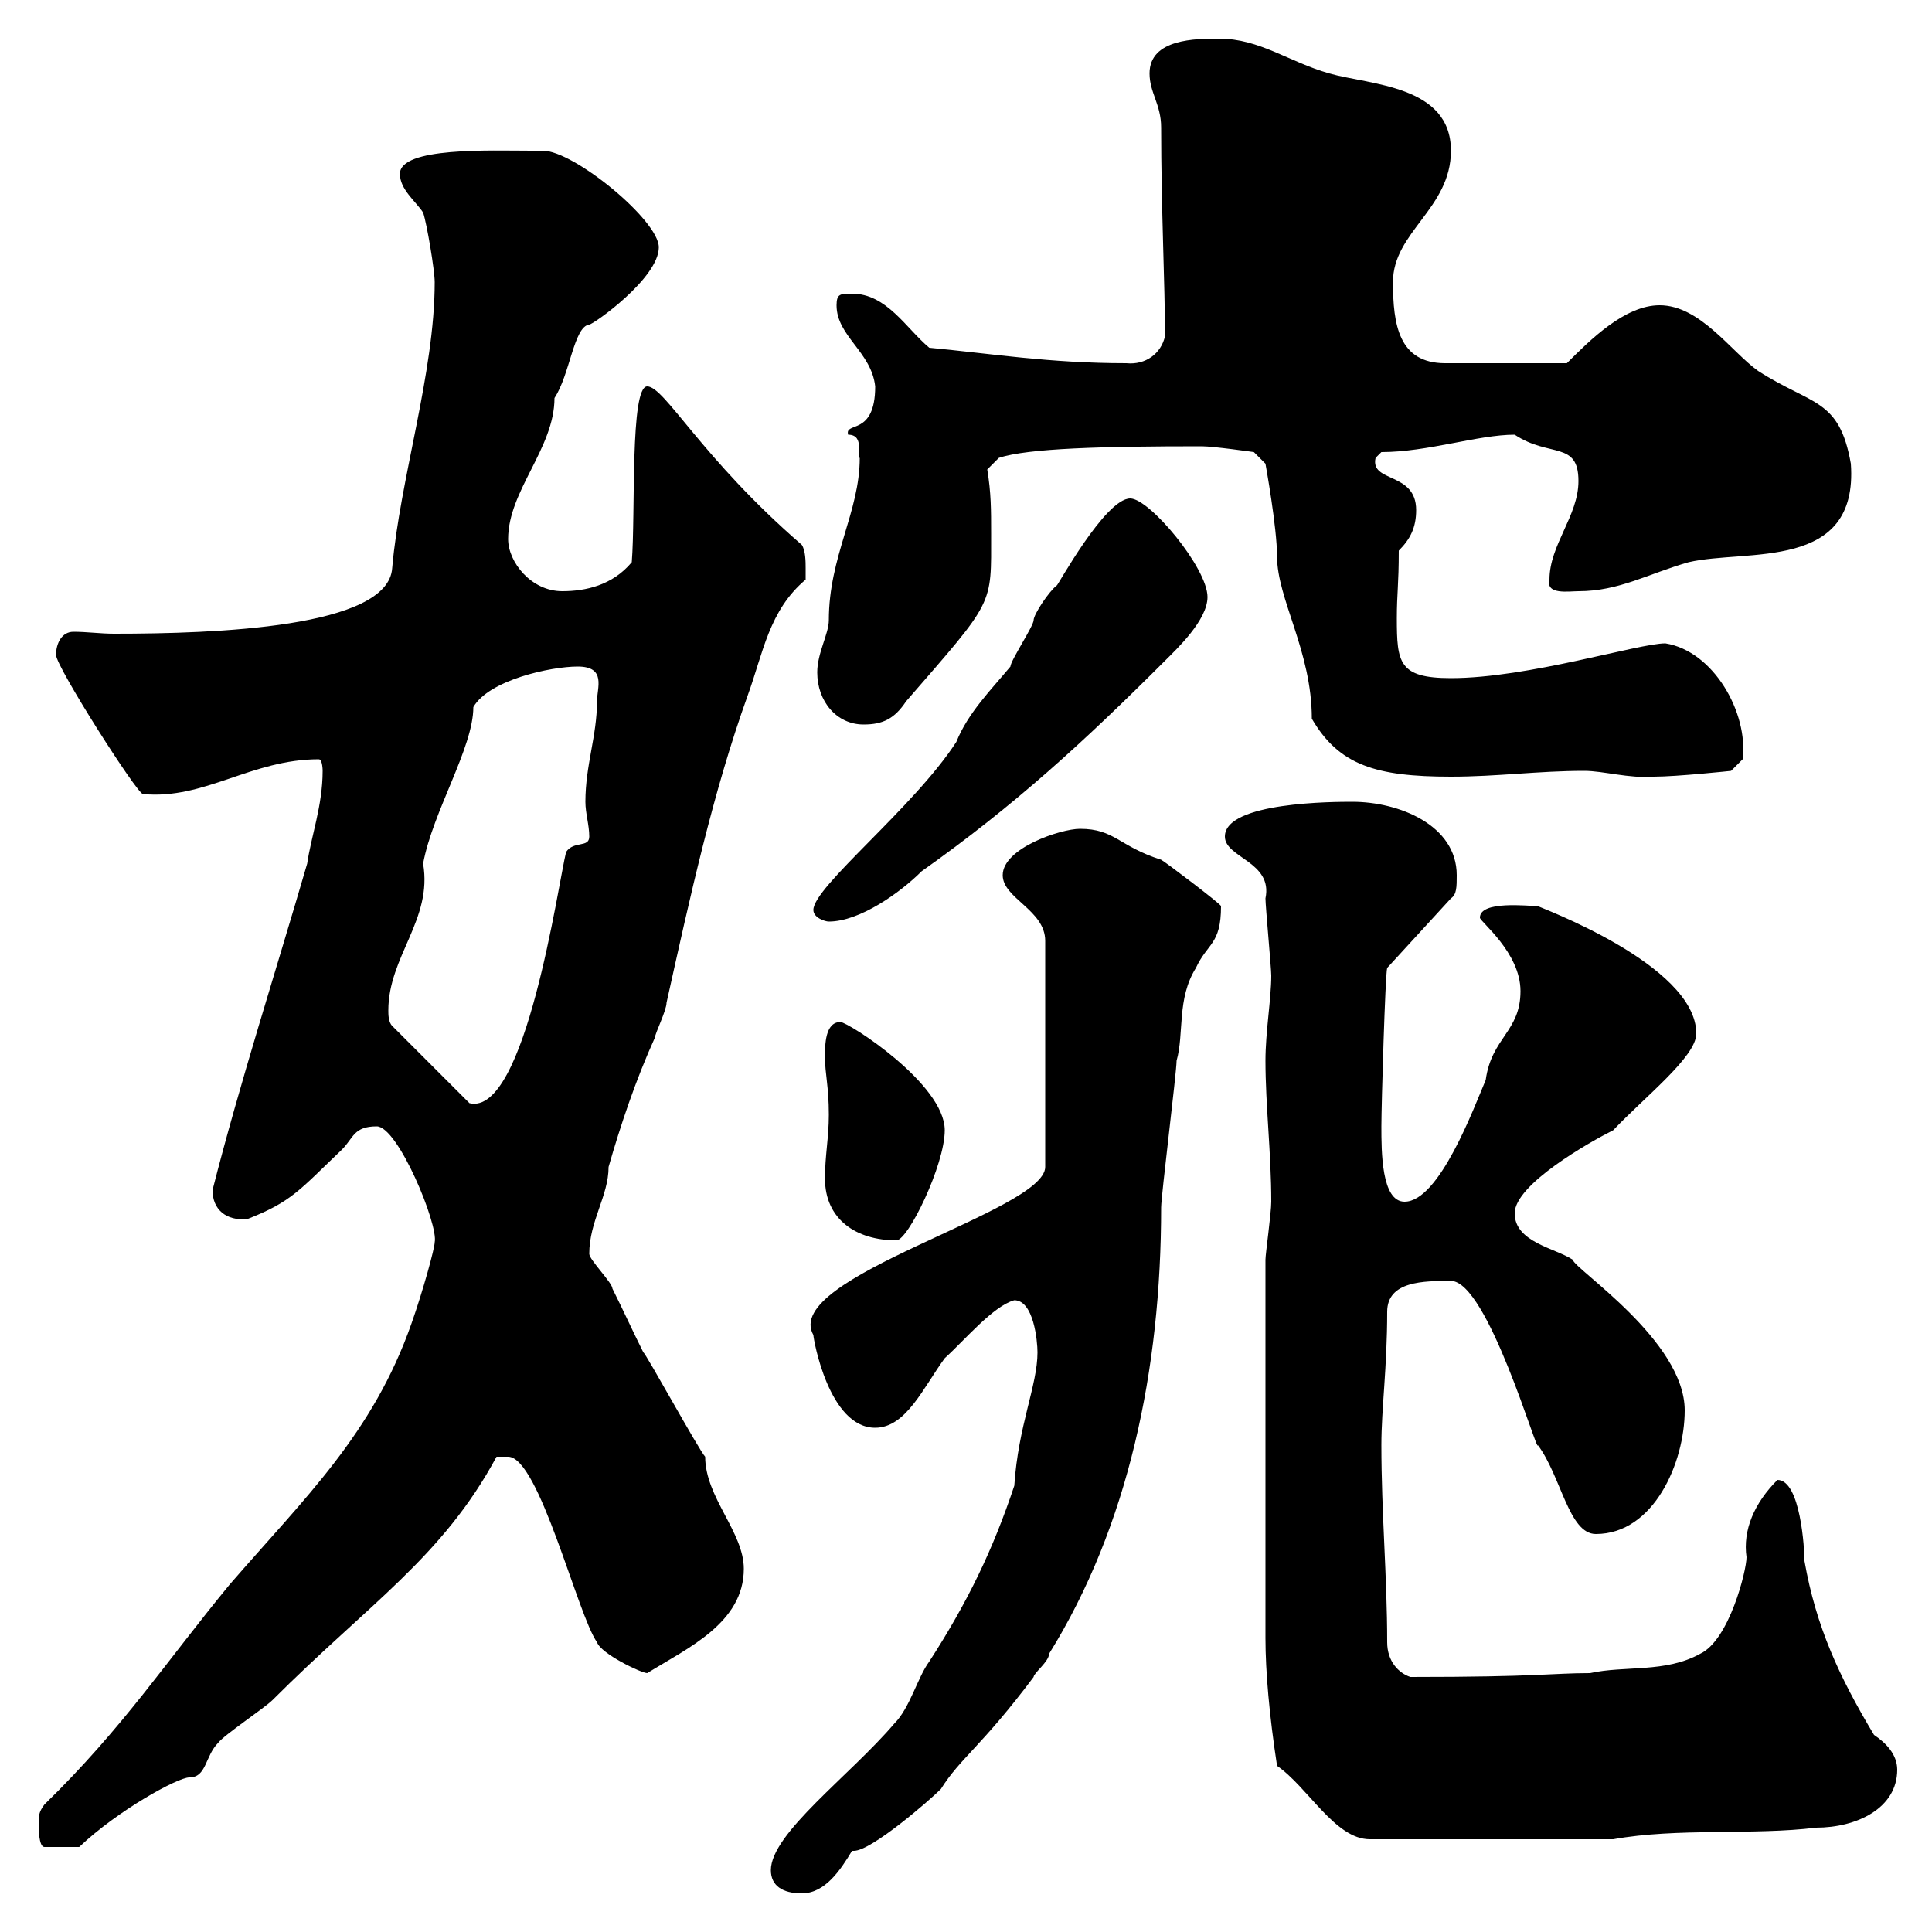 <svg xmlns="http://www.w3.org/2000/svg" xmlns:xlink="http://www.w3.org/1999/xlink" width="300" height="300"><path d="M119.70 290.40C119.70 292.80 121.50 294 124.50 294C128.10 294 130.50 290.40 132.30 287.40C132.30 287.40 132.30 287.40 132.60 287.40C135.30 287.40 144.30 279.60 146.10 277.80C149.10 273 152.40 271.20 160.50 260.40C160.50 259.80 162.90 258 162.90 256.80C175.20 237 180.30 212.70 180.30 187.50C180.30 185.70 182.70 166.50 182.70 164.70C183.90 160.50 182.70 155.10 185.70 150.30C187.50 146.40 189.60 146.70 189.60 140.70C189.60 140.40 180.90 133.80 180.30 133.50C173.70 131.40 173.10 128.70 167.70 128.70C164.70 128.70 155.70 131.70 155.70 135.90C155.70 139.50 162.30 141.30 162.30 146.10L162.30 181.20C162.30 188.10 121.20 198.30 126.30 207.30C126.30 207.90 128.70 221.70 135.90 221.70C140.70 221.70 143.40 215.40 146.70 210.90C149.70 208.20 154.20 202.80 157.50 201.90C160.50 201.90 161.10 208.20 161.10 210C161.10 215.10 158.10 221.40 157.50 230.70C154.20 240.60 150.30 248.70 144.30 258C142.50 260.40 141.30 265.20 138.90 267.60C132 275.70 119.70 284.70 119.70 290.40ZM6 283.20C6 283.80 6 286.80 6.90 286.80L12.30 286.80C18.30 281.10 27.60 276 29.40 276C32.10 276 31.80 272.70 33.90 270.60C34.80 269.40 41.10 265.20 42.30 264C57.30 249 68.70 241.80 77.10 226.20C77.10 226.20 78.30 226.20 78.90 226.20C83.70 226.20 89.70 250.80 92.70 255C93.30 256.80 99.60 259.80 100.50 259.80C106.80 255.90 115.50 252 115.50 243.60C115.50 237.90 109.50 232.50 109.50 226.20C108.60 225.30 100.20 210 99.90 210C98.10 206.40 96.90 203.70 95.10 200.10C95.10 199.20 91.50 195.60 91.50 194.70C91.50 189.60 94.50 185.70 94.50 181.20C96.30 174.90 98.70 167.70 101.70 161.10C101.70 160.50 103.50 156.90 103.50 155.70C107.10 139.50 110.70 123 116.10 108C118.50 101.40 119.40 94.80 125.10 90C125.10 90 125.10 89.10 125.10 88.20C125.10 87.30 125.10 85.50 124.50 84.60C108.90 71.10 103.20 60 100.50 60C97.80 60 98.70 79.80 98.10 87.30C95.10 90.90 90.90 91.80 87.30 91.80C82.50 91.80 78.90 87.30 78.90 83.70C78.90 76.20 86.10 69.60 86.10 61.80C88.50 58.20 89.10 50.70 91.50 50.40C92.10 50.40 102.30 43.20 102.30 38.40C102.30 34.20 89.10 23.40 84.30 23.40C83.70 23.40 82.50 23.40 82.50 23.40C76.20 23.40 62.10 22.80 62.10 27C62.10 29.40 64.50 31.20 65.70 33C66.30 34.80 67.50 42 67.50 43.80C67.50 57.90 62.10 74.40 60.90 88.20C60.30 97.50 33.30 98.40 17.70 98.40C15.60 98.40 13.50 98.10 11.40 98.10C9.60 98.10 8.70 99.90 8.70 101.70C8.70 103.50 21.30 123.30 22.20 123.30C31.80 124.20 39 117.90 49.50 117.90C50.10 117.90 50.10 119.70 50.10 119.70C50.10 125.10 48.30 129.90 47.70 134.10C42.90 150.60 37.20 168.30 33 184.80C33 187.80 35.10 189.60 38.40 189.30C45.30 186.60 46.50 184.80 53.10 178.50C54.90 176.70 54.90 174.90 58.50 174.90C61.80 174.90 68.10 190.20 67.50 192.90C67.50 193.80 65.70 200.40 63.90 205.50C57.90 222.60 47.40 232.50 35.70 246C25.80 258 19.20 268.20 6.90 280.20C6 281.40 6 282 6 283.20ZM196.50 254.40C196.50 259.50 197.10 266.40 198.30 274.20C203.10 277.50 207.30 285.60 212.70 285.60L250.50 285.60C260.40 283.80 272.40 285 282 283.80C288.30 283.80 294.60 280.80 294.60 274.80C294.60 272.40 292.80 270.60 291 269.40C285.60 260.40 282 252.60 280.20 242.40C280.20 240.60 279.60 229.80 276 229.80C272.40 233.40 270.60 237.60 271.20 241.80C271.20 243.90 268.50 254.70 264 256.80C258.60 259.80 252.30 258.60 246.90 259.80C240.90 259.80 239.10 260.40 219 260.40C217.20 259.80 215.40 258 215.40 255C215.40 244.80 214.50 234.90 214.50 224.40C214.50 218.70 215.40 212.40 215.40 203.70C215.40 198.90 221.10 198.90 225.30 198.90C231 198.90 238.80 226.20 238.80 224.40C242.40 229.20 243.60 238.20 247.80 238.20C256.80 238.20 261.60 227.10 261.60 219C261.60 208.20 244.50 197.10 244.20 195.60C241.50 193.80 235.20 192.90 235.20 188.40C235.20 183.90 246.90 177.30 250.50 175.50C255.30 170.40 263.40 164.10 263.40 160.50C263.40 149.70 238.50 140.70 238.80 140.70C237.30 140.70 229.80 139.80 229.80 142.50C229.80 143.10 236.10 147.90 236.10 153.90C236.10 160.20 231.60 161.10 230.70 167.70C228.90 171.90 223.50 186.60 218.10 186.60C214.50 186.60 214.50 178.80 214.50 174.90C214.50 171.60 215.10 151.20 215.40 150.30L225.30 139.50C226.20 138.90 226.20 137.70 226.20 135.90C226.20 128.10 217.20 124.50 210 124.50C207.30 124.50 190.20 124.50 190.20 129.90C190.20 133.20 197.70 133.80 196.50 139.50C196.50 140.70 197.40 150.30 197.40 151.50C197.40 155.10 196.50 160.20 196.50 164.70C196.50 171.60 197.40 179.10 197.40 186.60C197.40 188.40 196.50 194.70 196.50 195.60ZM128.10 183C128.10 189.30 132.90 192.60 139.20 192.60C141 192.60 146.70 180.90 146.70 175.50C146.70 168.30 131.70 158.70 130.50 158.70C128.10 158.70 128.10 162.30 128.10 164.10C128.10 166.80 128.70 168.60 128.70 173.10C128.70 176.70 128.10 179.40 128.10 183ZM60.30 156.90C60.30 148.50 67.20 142.80 65.70 134.10C67.20 126 73.50 116.10 73.50 109.80C75.90 105.60 85.50 103.50 89.70 103.50C94.20 103.50 92.70 106.80 92.70 108.90C92.70 114.30 90.90 118.80 90.90 124.50C90.90 126.30 91.50 128.10 91.50 129.90C91.50 131.70 89.10 130.50 87.90 132.30C86.70 137.10 81.60 173.40 72.90 171.30L60.90 159.30C60.30 158.70 60.30 157.50 60.30 156.90ZM126.30 141.30C126.30 142.50 128.10 143.10 128.70 143.10C133.50 143.10 139.80 138.60 143.10 135.30C157.50 125.10 168.30 115.20 180.90 102.60C182.70 100.80 187.50 96.30 187.50 92.70C187.50 88.20 178.50 77.40 175.50 77.40C171.60 77.40 164.10 91.20 164.10 90.90C162.90 91.80 160.50 95.40 160.50 96.30C160.50 97.20 156.90 102.60 156.90 103.50C153.90 107.10 150.30 110.70 148.50 115.20C141.90 125.40 126.30 137.70 126.30 141.30ZM203.70 111.60C207.90 118.80 213.60 120.60 225.30 120.60C232.50 120.60 238.80 119.70 246 119.70C249 119.70 252.90 120.90 256.80 120.60C260.40 120.60 268.80 119.70 268.80 119.70L270.60 117.90C271.50 110.70 266.10 101.10 258.60 99.90C254.40 99.90 237.30 105.30 225.30 105.30C217.20 105.30 216.90 102.90 216.90 96C216.90 92.10 217.20 90.90 217.20 85.50C219 83.70 219.90 81.90 219.90 79.20C219.90 73.20 212.70 75 213.60 71.10C213.60 71.10 214.50 70.20 214.50 70.20C221.70 70.20 229.50 67.50 235.20 67.50C240.60 71.10 245.10 68.40 245.10 74.70C245.10 80.10 240.60 84.60 240.60 90C240 92.40 243.60 91.80 245.10 91.80C251.40 91.80 255.90 89.10 262.20 87.30C271.20 85.20 288.60 88.80 287.40 72C285.60 61.80 281.40 63 273 57.60C268.80 54.60 264 47.40 257.70 47.40C252.30 47.40 246.90 52.80 243.30 56.40L224.40 56.40C217.20 56.40 216.30 50.40 216.30 43.80C216.30 36 225.30 32.40 225.30 23.40C225.30 13.20 212.70 13.20 206.40 11.40C200.10 9.60 195.60 6 189.30 6C185.70 6 178.50 6 178.50 11.40C178.50 14.40 180.30 16.20 180.30 19.80C180.30 32.40 180.90 44.10 180.90 52.20C180.30 54.90 177.90 56.70 174.90 56.40C162.90 56.40 153.90 54.90 144.30 54C140.70 51 137.70 45.60 132.30 45.60C130.50 45.60 129.90 45.60 129.90 47.40C129.90 52.20 135.30 54.60 135.90 60C135.90 67.80 131.10 65.40 131.70 67.50C134.40 67.50 132.90 71.10 133.50 71.10C133.50 79.50 128.70 86.40 128.70 96.30C128.70 98.40 126.90 101.40 126.90 104.40C126.90 108.90 129.90 112.50 134.10 112.50C137.10 112.50 138.90 111.60 140.70 108.90C154.50 93 153.90 94.20 153.90 82.80C153.90 79.20 153.90 76.50 153.30 72.90L155.10 71.10C159.60 69.60 171.30 69.30 186.60 69.30C188.40 69.30 194.70 70.20 194.70 70.20L196.50 72C196.50 72 198.30 81.90 198.30 86.40C198.30 93 203.70 101.10 203.70 111.60Z"/></svg>